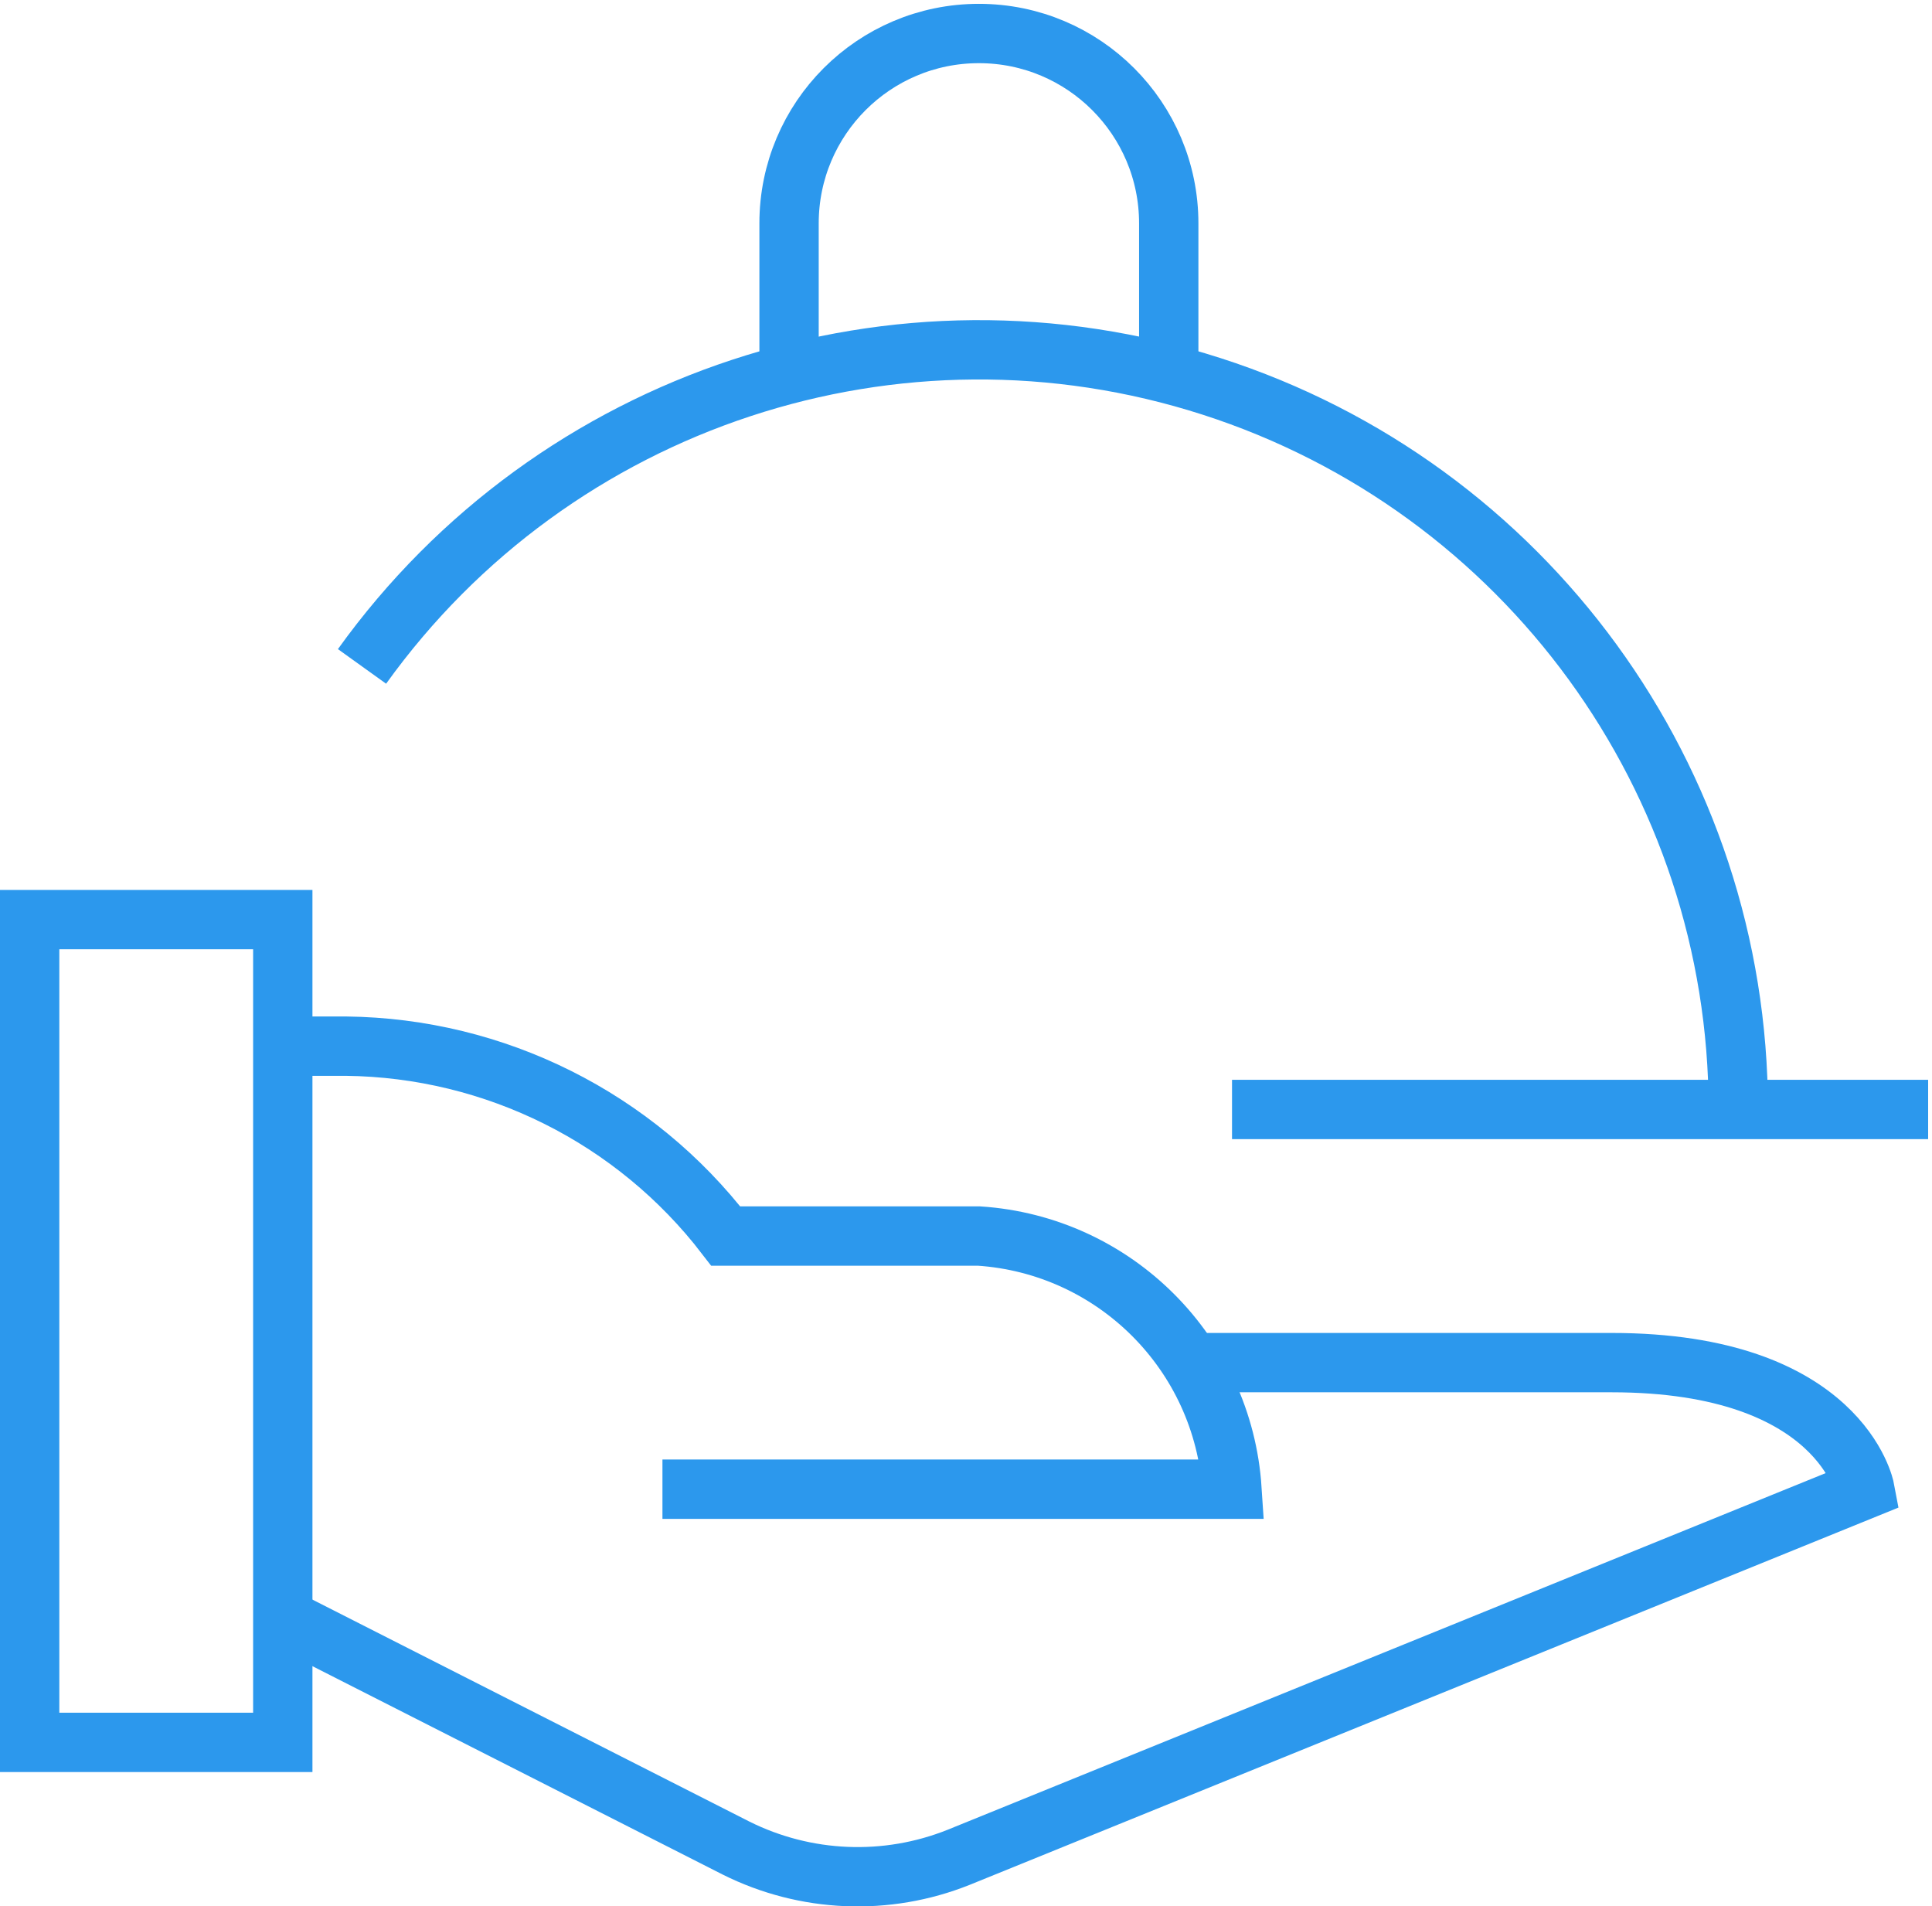 <?xml version="1.0" encoding="UTF-8" standalone="no"?>
<svg
   xmlns:dc="http://purl.org/dc/elements/1.1/"
   xmlns:cc="http://creativecommons.org/ns#"
   xmlns:rdf="http://www.w3.org/1999/02/22-rdf-syntax-ns#"
   xmlns:svg="http://www.w3.org/2000/svg"
   xmlns="http://www.w3.org/2000/svg"
   xmlns:sodipodi="http://sodipodi.sourceforge.net/DTD/sodipodi-0.dtd"
   xmlns:inkscape="http://www.inkscape.org/namespaces/inkscape"
   width="65"
   height="64.129"
   id="svg2"
   version="1.1"
   inkscape:version="0.91 r13725"
   sodipodi:docname="food_icon.svg">
  <sodipodi:namedview
     pagecolor="#ffffff"
     bordercolor="#666666"
     borderopacity="1"
     objecttolerance="10"
     gridtolerance="10"
     guidetolerance="10"
     inkscape:pageopacity="0"
     inkscape:pageshadow="2"
     inkscape:window-width="1600"
     inkscape:window-height="837"
     id="namedview58"
     showgrid="false"
     fit-margin-top="0"
     fit-margin-left="0"
     fit-margin-right="0"
     fit-margin-bottom="0"
     inkscape:zoom="3.5037693"
     inkscape:cx="33"
     inkscape:cy="31.129042"
     inkscape:window-x="-8"
     inkscape:window-y="-8"
     inkscape:window-maximized="1"
     inkscape:current-layer="svg2" />
  <defs
     id="defs4">
    <clipPath
       id="clip_0">
      <rect
         x="-588"
         y="-2513"
         width="1440"
         height="3619"
         id="rect7"
         style="clip-rule:evenodd" />
    </clipPath>
  </defs>
  <g
     clip-path="url(#clip_0)"
     id="g9"
     transform="matrix(0.998,0,0,0.998,0.998,1.127)">
    <path
       stroke-miterlimit="4"
       transform="translate(8.533,34.133)"
       d="M 0,0 2.133,0 C 7.156,0.057 11.874,2.416 14.933,6.4 l 8.533,0 c 4.582,0.301 8.233,3.951 8.533,8.533 l -19.2,0"
       id="path11"
       inkscape:connector-curvature="0"
       style="fill:none;stroke:#2c98ed;stroke-width:2;stroke-miterlimit:4" />
  </g>
  <defs
     id="defs13">
    <clipPath
       id="clip_1">
      <rect
         x="-588"
         y="-2513"
         width="1440"
         height="3619"
         id="rect16"
         style="clip-rule:evenodd" />
    </clipPath>
  </defs>
  <g
     clip-path="url(#clip_1)"
     id="g18"
     transform="matrix(0.998,0,0,0.998,0.998,1.127)">
    <path
       stroke-miterlimit="4"
       transform="translate(8.533,44.8)"
       d="M 30.637,0 44.8,0 c 7.733,0 8.533,4.267 8.533,4.267 L 22.784,16.674 c -2.431,0.972 -5.161,0.858 -7.503,-0.311 L 0,8.602"
       id="path20"
       inkscape:connector-curvature="0"
       style="fill:none;stroke:#2c98ed;stroke-width:2;stroke-miterlimit:4" />
  </g>
  <defs
     id="defs22">
    <clipPath
       id="clip_2">
      <rect
         x="-588"
         y="-2513"
         width="1440"
         height="3619"
         id="rect25"
         style="clip-rule:evenodd" />
    </clipPath>
  </defs>
  <g
     clip-path="url(#clip_2)"
     id="g27"
     transform="matrix(0.998,0,0,0.998,0.998,1.127)">
    <path
       stroke-miterlimit="4"
       transform="translate(0,29.867)"
       d="m 0,0 8.533,0 0,27.733 L 0,27.733 0,0 Z"
       id="path29"
       inkscape:connector-curvature="0"
       style="fill:none;stroke:#2c98ed;stroke-width:2;stroke-miterlimit:4" />
  </g>
  <defs
     id="defs31">
    <clipPath
       id="clip_3">
      <rect
         x="-588"
         y="-2513"
         width="1440"
         height="3619"
         id="rect34"
         style="clip-rule:evenodd" />
    </clipPath>
  </defs>
  <g
     clip-path="url(#clip_3)"
     id="g36"
     transform="matrix(0.998,0,0,0.998,0.998,1.127)">
    <path
       stroke-miterlimit="4"
       transform="translate(40.533,36.267)"
       d="M 23.467,0 0,0"
       id="path38"
       inkscape:connector-curvature="0"
       style="fill:none;stroke:#2c98ed;stroke-width:2;stroke-miterlimit:4" />
  </g>
  <defs
     id="defs40">
    <clipPath
       id="clip_4">
      <rect
         x="-588"
         y="-2513"
         width="1440"
         height="3619"
         id="rect43"
         style="clip-rule:evenodd" />
    </clipPath>
  </defs>
  <g
     clip-path="url(#clip_4)"
     id="g45"
     transform="matrix(0.998,0,0,0.998,0.998,1.127)">
    <path
       stroke-miterlimit="4"
       transform="translate(11.204,10.661)"
       d="M 0,10.672 C 6.484,1.641 18.056,-2.173 28.639,1.233 39.223,4.639 46.397,14.487 46.396,25.605"
       id="path47"
       inkscape:connector-curvature="0"
       style="fill:none;stroke:#2c98ed;stroke-width:2;stroke-miterlimit:4" />
  </g>
  <defs
     id="defs49">
    <clipPath
       id="clip_5">
      <rect
         x="-588"
         y="-2513"
         width="1440"
         height="3619"
         id="rect52"
         style="clip-rule:evenodd" />
    </clipPath>
  </defs>
  <g
     clip-path="url(#clip_5)"
     id="g54"
     transform="matrix(0.998,0,0,0.998,0.998,1.127)">
    <path
       stroke-miterlimit="4"
       transform="translate(25.6,0)"
       d="M 0,11.473 0,6.4 C 0,2.865 2.865,0 6.4,0 l 0,0 c 3.535,0 6.4,2.865 6.4,6.4 l 0,5.073"
       id="path56"
       inkscape:connector-curvature="0"
       style="fill:none;stroke:#2c98ed;stroke-width:2;stroke-miterlimit:4" />
  </g>
</svg>
